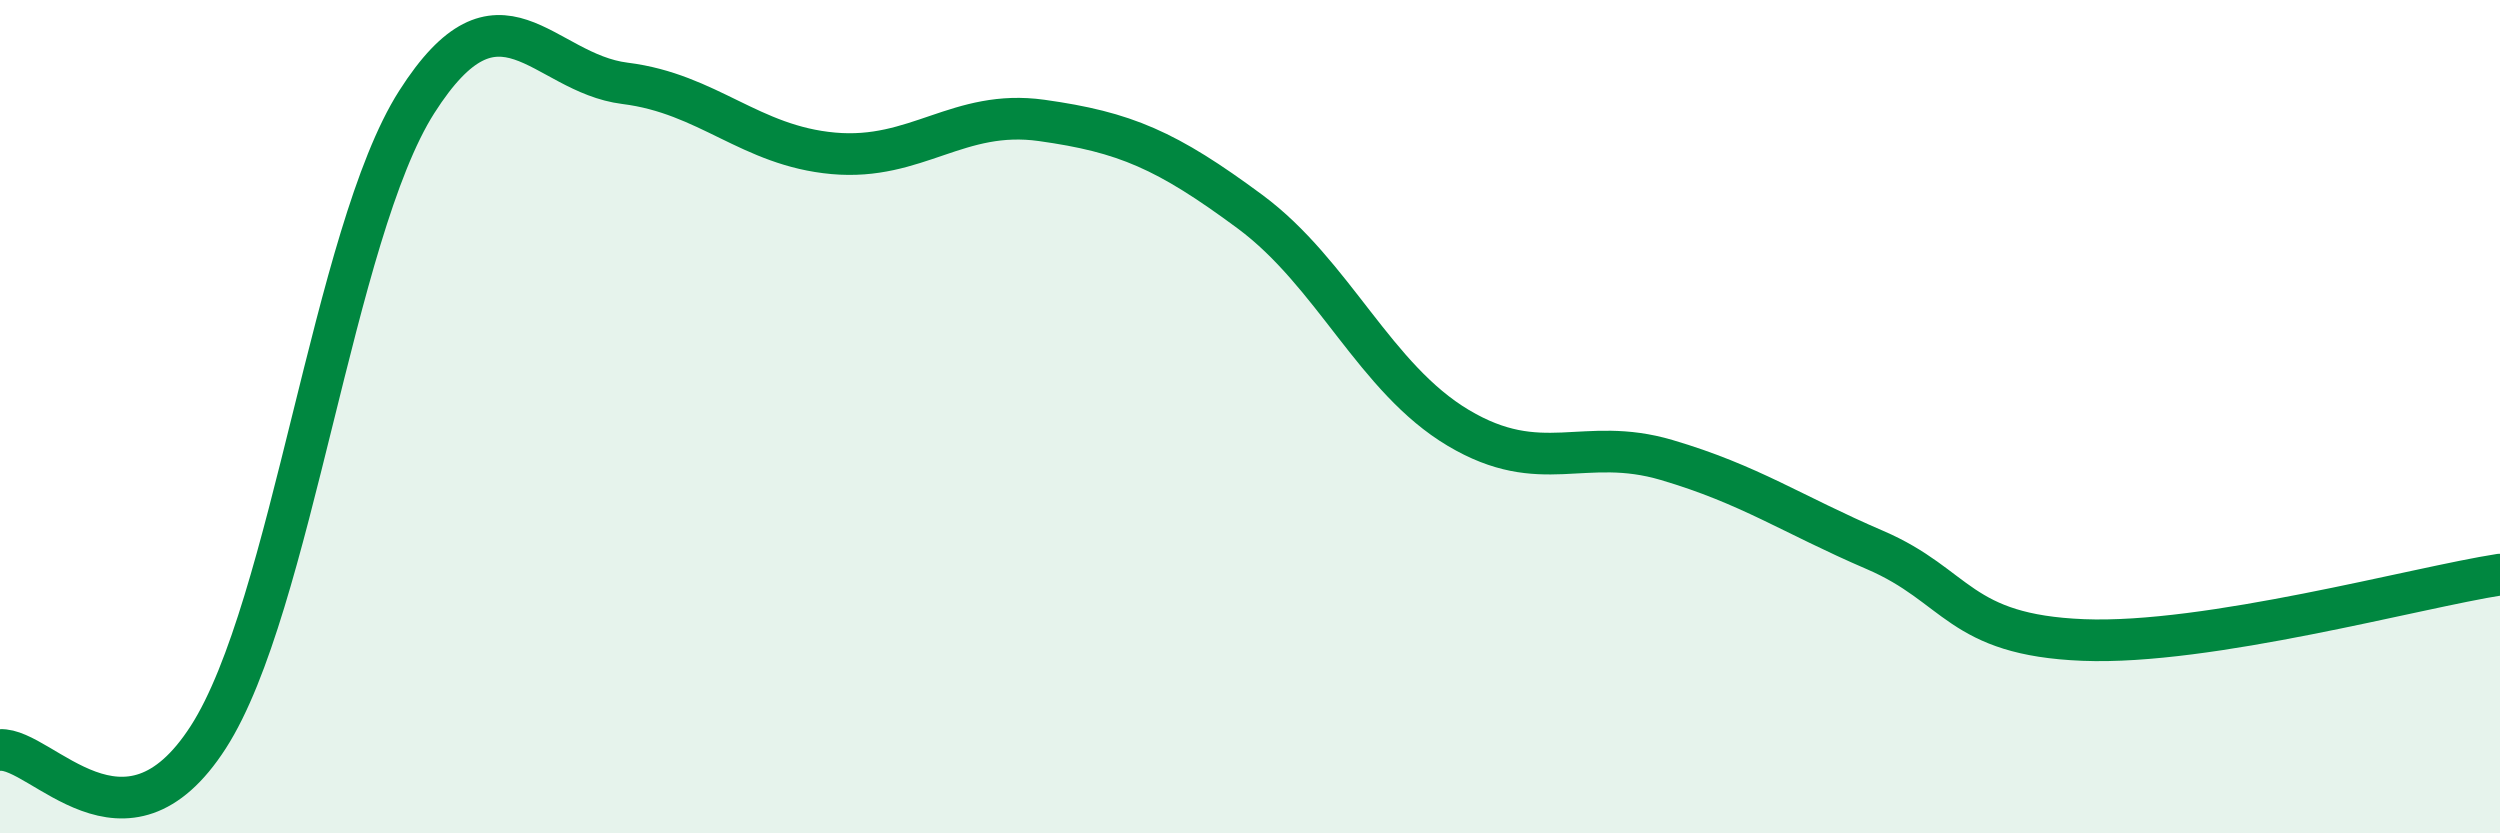 
    <svg width="60" height="20" viewBox="0 0 60 20" xmlns="http://www.w3.org/2000/svg">
      <path
        d="M 0,18 C 1,17.94 3,20.8 5,17.69 C 7,14.58 8,5.59 10,2.45 C 12,-0.69 13,1.75 15,2 C 17,2.25 18,3.5 20,3.68 C 22,3.86 23,2.61 25,2.89 C 27,3.17 28,3.6 30,5.08 C 32,6.56 33,9.08 35,10.27 C 37,11.46 38,10.45 40,11.04 C 42,11.63 43,12.34 45,13.2 C 47,14.06 47,15.24 50,15.36 C 53,15.48 58,14.1 60,13.79L60 20L0 20Z"
        fill="#008740"
        opacity="0.1"
        stroke-linecap="round"
        stroke-linejoin="round"
      />
      <path
        d="M 0,18 C 1,17.94 3,20.8 5,17.69 C 7,14.58 8,5.59 10,2.45 C 12,-0.69 13,1.75 15,2 C 17,2.25 18,3.5 20,3.68 C 22,3.86 23,2.61 25,2.89 C 27,3.17 28,3.6 30,5.08 C 32,6.56 33,9.08 35,10.27 C 37,11.46 38,10.45 40,11.04 C 42,11.63 43,12.34 45,13.2 C 47,14.06 47,15.24 50,15.36 C 53,15.48 58,14.1 60,13.79"
        stroke="#008740"
        stroke-width="1"
        fill="none"
        stroke-linecap="round"
        stroke-linejoin="round"
      />
    </svg>
  